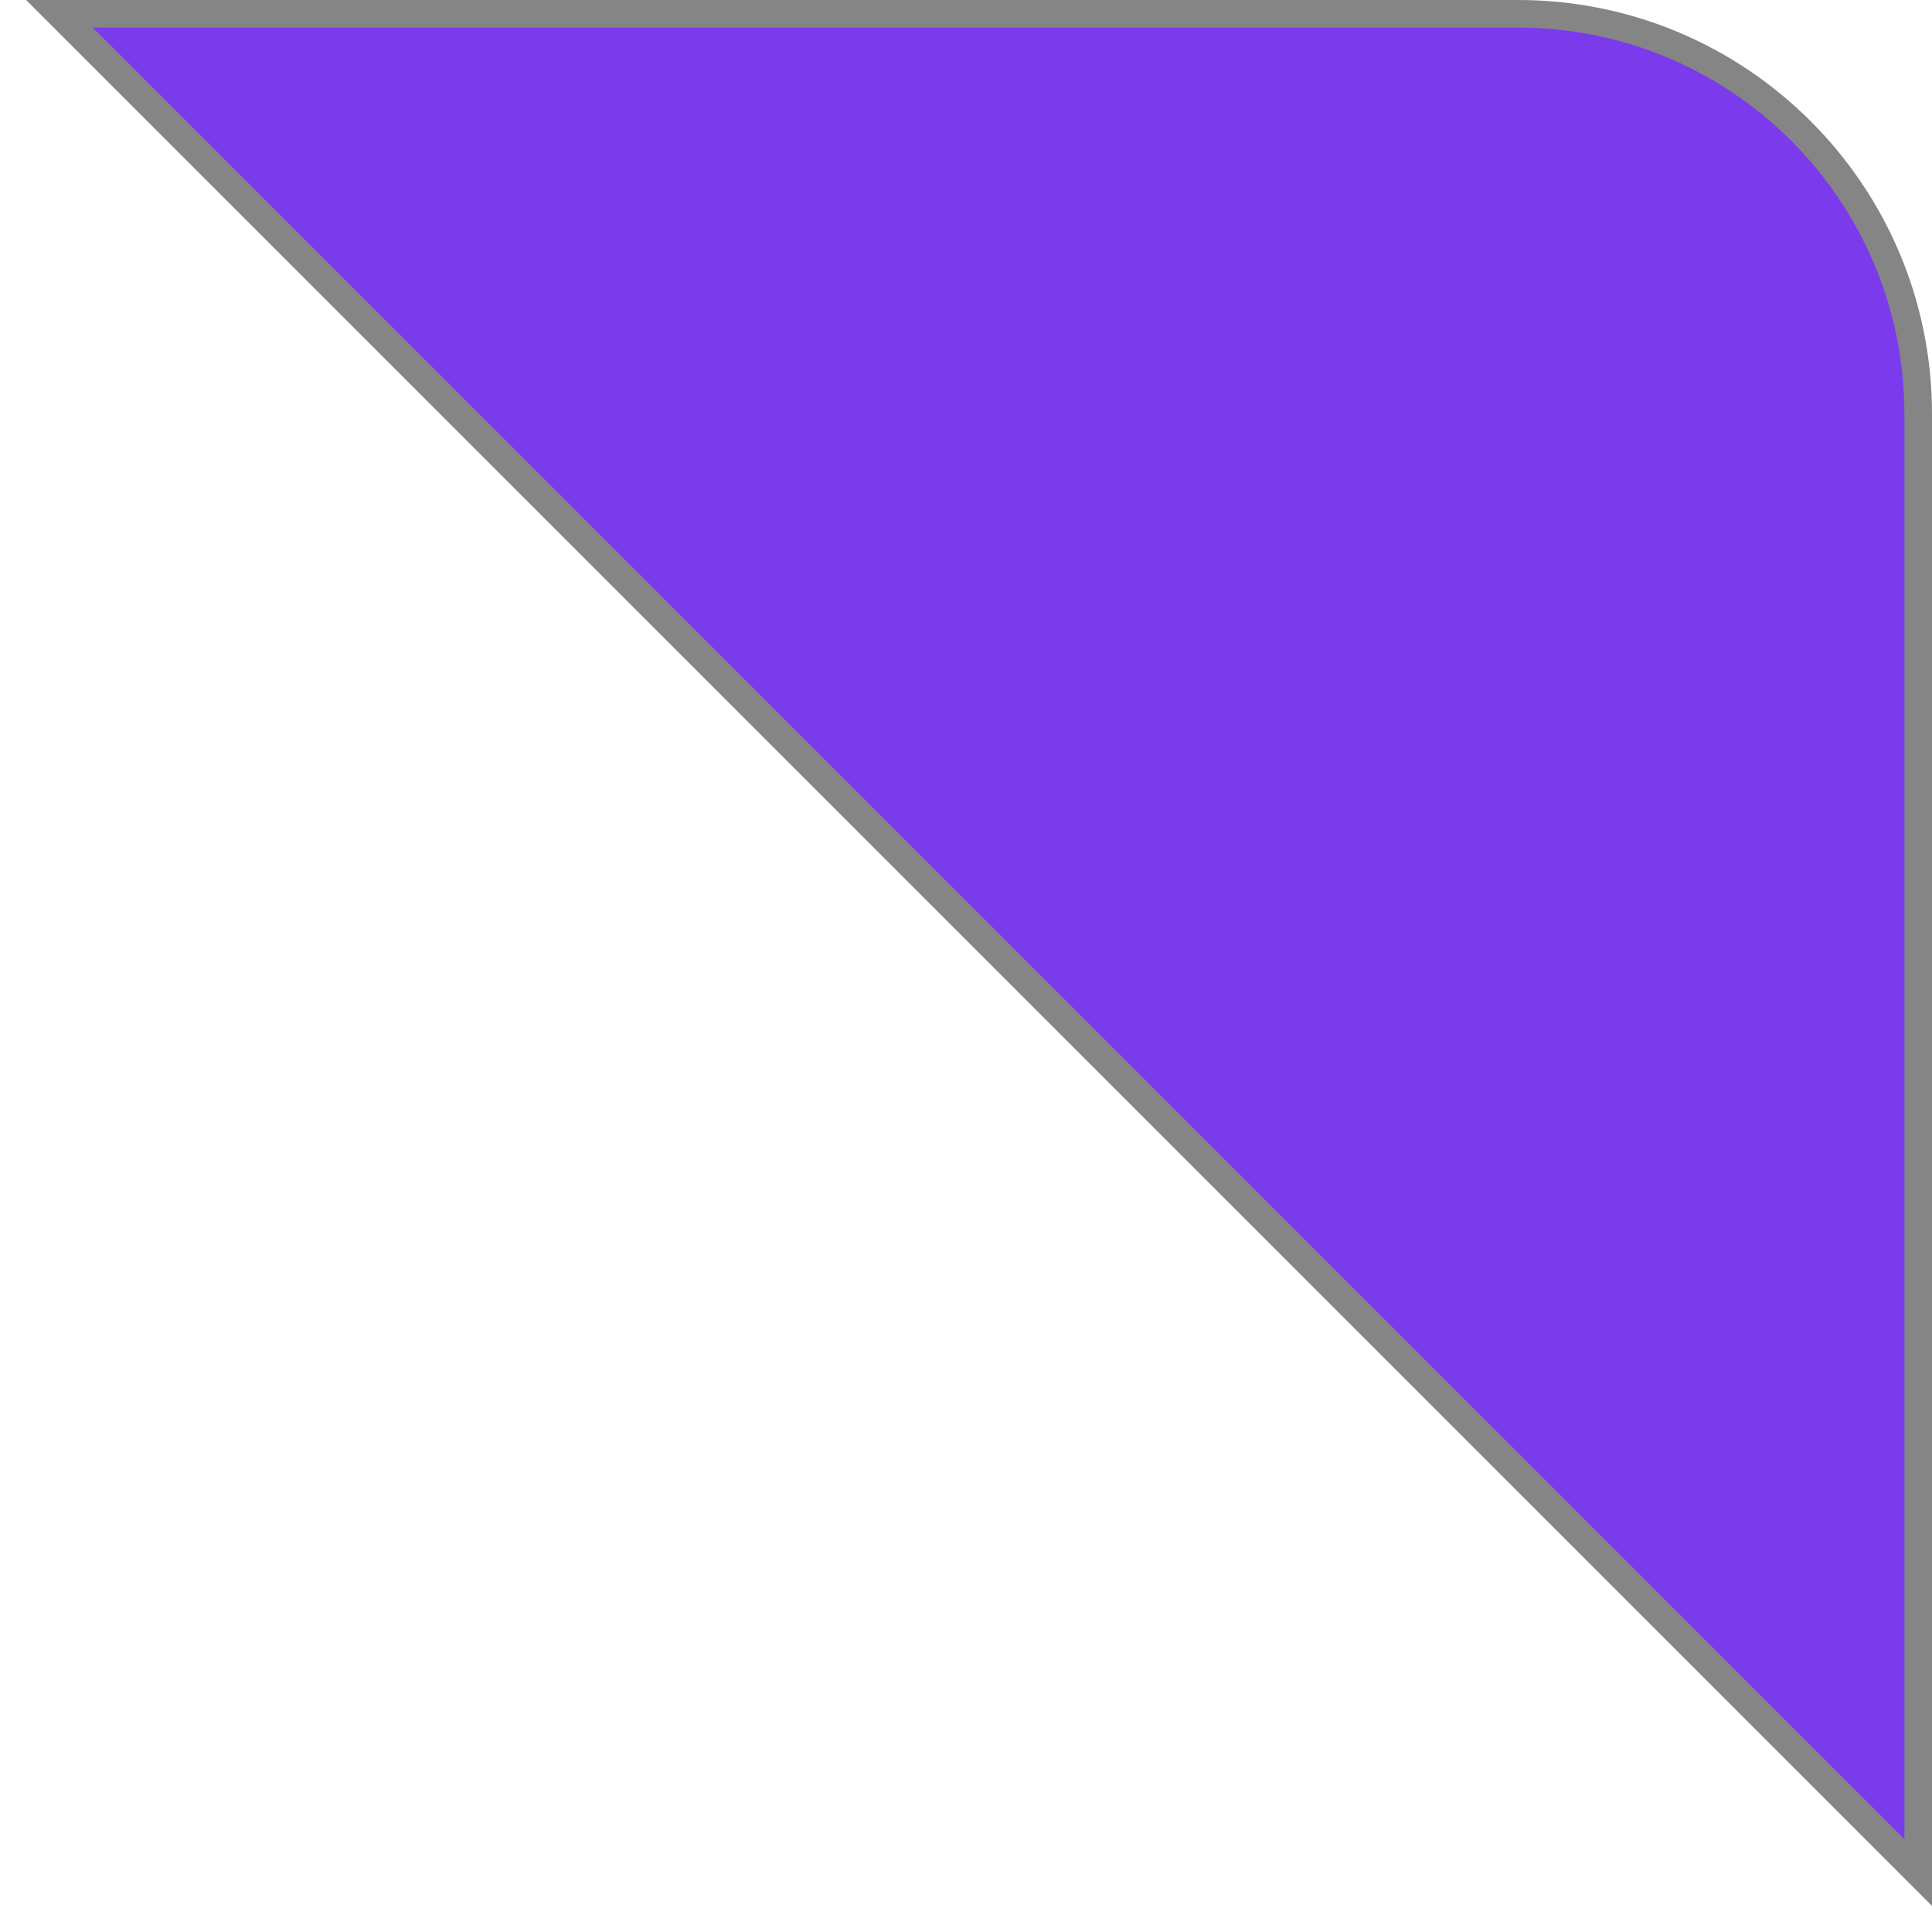 <?xml version="1.0" encoding="UTF-8"?> <svg xmlns="http://www.w3.org/2000/svg" width="70" height="70" viewBox="0 0 70 70" fill="none"><path d="M69.5 15V67.847L2.153 0.5H55C63.008 0.5 69.5 6.992 69.5 15Z" fill="#7C3AED" stroke="#858586"></path></svg> 